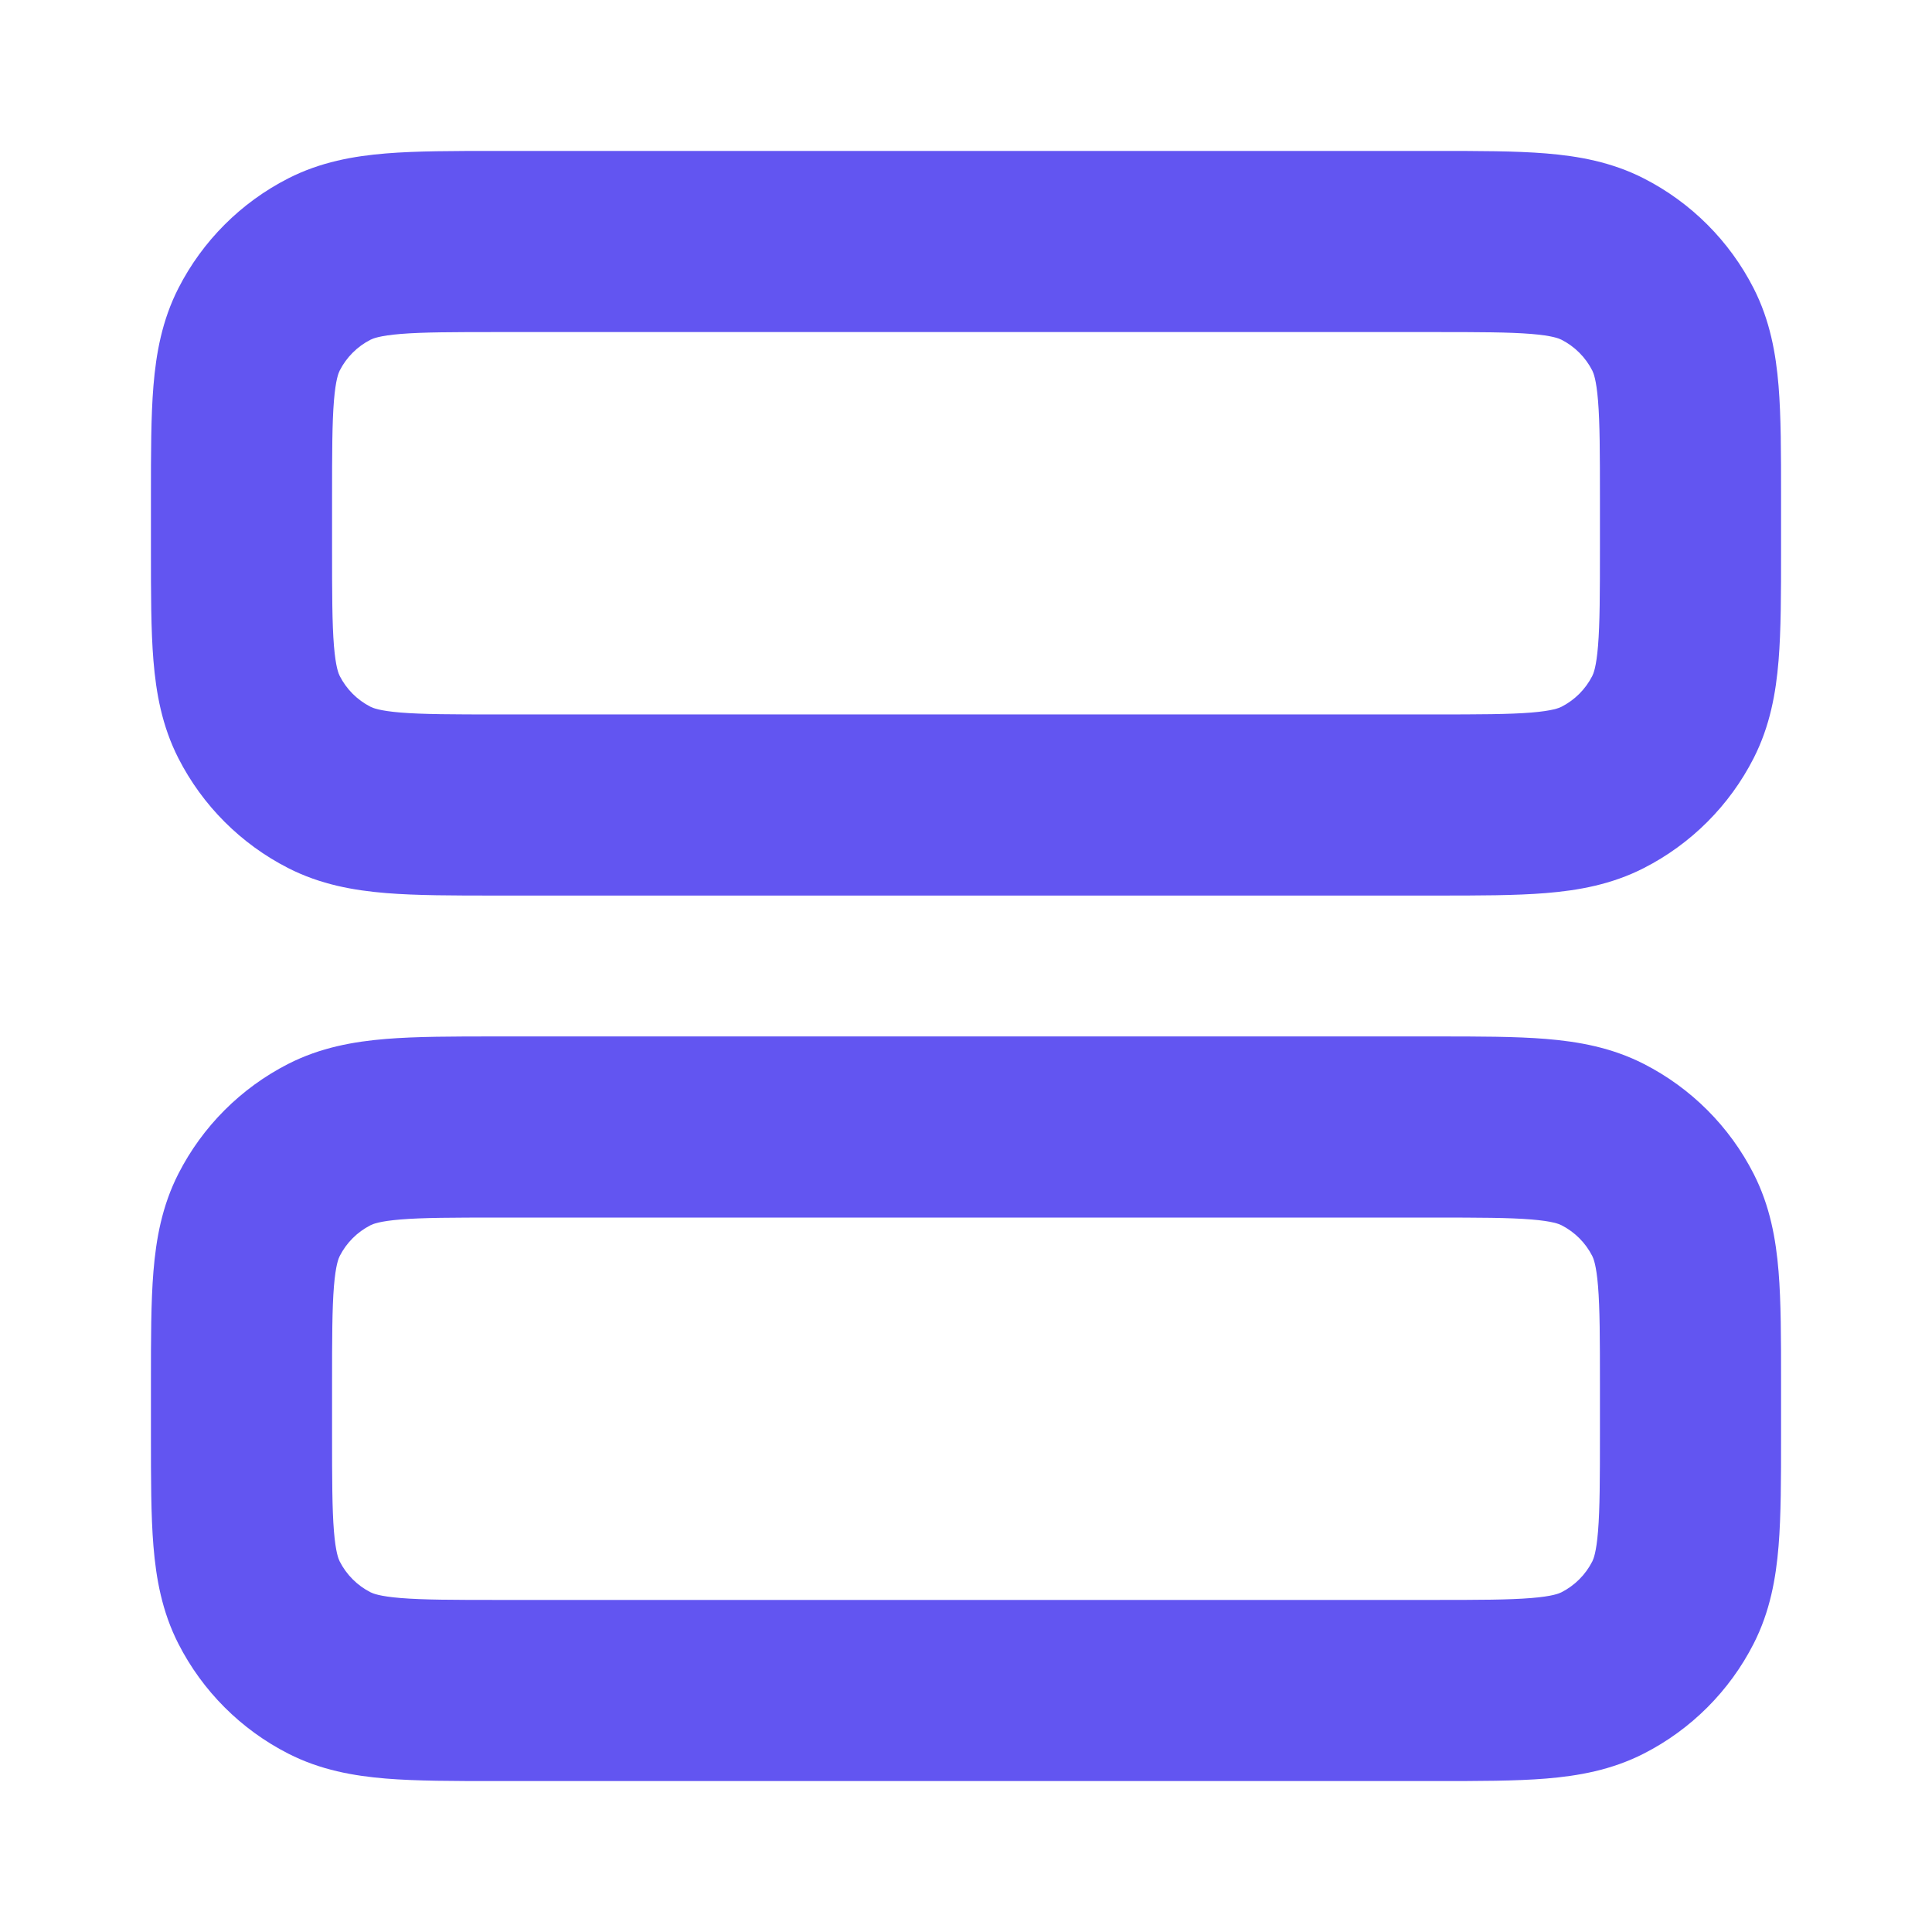 <?xml version="1.0" encoding="UTF-8"?> <svg xmlns="http://www.w3.org/2000/svg" width="72" height="72" viewBox="0 0 72 72" fill="none"><path fill-rule="evenodd" clip-rule="evenodd" d="M18.473 5.625C18.515 5.625 18.558 5.625 18.6 5.625L53.527 5.625C55.099 5.625 56.476 5.625 57.616 5.718C58.825 5.817 60.059 6.037 61.256 6.647C63.02 7.546 64.454 8.98 65.353 10.744C65.963 11.941 66.183 13.175 66.282 14.384C66.375 15.524 66.375 16.901 66.375 18.473V20.527C66.375 22.099 66.375 23.476 66.282 24.616C66.183 25.825 65.963 27.059 65.353 28.256C64.454 30.02 63.02 31.454 61.256 32.353C60.059 32.963 58.825 33.183 57.616 33.282C56.476 33.375 55.099 33.375 53.527 33.375H18.473C16.901 33.375 15.524 33.375 14.384 33.282C13.175 33.183 11.941 32.963 10.744 32.353C8.98 31.454 7.546 30.02 6.647 28.256C6.037 27.059 5.817 25.825 5.718 24.616C5.625 23.476 5.625 22.099 5.625 20.527L5.625 18.6C5.625 18.558 5.625 18.515 5.625 18.473C5.625 16.901 5.625 15.524 5.718 14.384C5.817 13.175 6.037 11.941 6.647 10.744C7.546 8.98 8.98 7.546 10.744 6.647C11.941 6.037 13.175 5.817 14.384 5.718C15.524 5.625 16.901 5.625 18.473 5.625ZM14.934 12.445C14.142 12.51 13.895 12.617 13.808 12.661C13.314 12.913 12.913 13.314 12.661 13.808C12.617 13.895 12.51 14.142 12.445 14.934C12.378 15.765 12.375 16.864 12.375 18.6V20.4C12.375 22.136 12.378 23.235 12.445 24.066C12.51 24.858 12.617 25.105 12.661 25.192C12.913 25.686 13.314 26.087 13.808 26.339C13.895 26.383 14.142 26.49 14.934 26.555C15.765 26.622 16.864 26.625 18.6 26.625L53.4 26.625C55.136 26.625 56.235 26.622 57.066 26.555C57.858 26.49 58.105 26.383 58.192 26.339C58.686 26.087 59.087 25.686 59.339 25.192C59.383 25.105 59.49 24.858 59.554 24.066C59.622 23.235 59.625 22.136 59.625 20.4V18.6C59.625 16.864 59.622 15.765 59.554 14.934C59.49 14.142 59.383 13.895 59.339 13.808C59.087 13.314 58.686 12.913 58.192 12.661C58.105 12.617 57.858 12.51 57.066 12.445C56.235 12.378 55.136 12.375 53.4 12.375L18.6 12.375C16.864 12.375 15.765 12.378 14.934 12.445ZM18.473 38.625L53.527 38.625C55.099 38.625 56.476 38.625 57.616 38.718C58.825 38.817 60.059 39.037 61.256 39.647C63.02 40.546 64.454 41.98 65.353 43.744C65.963 44.941 66.183 46.175 66.282 47.384C66.375 48.524 66.375 49.901 66.375 51.473V53.527C66.375 55.099 66.375 56.476 66.282 57.616C66.183 58.825 65.963 60.059 65.353 61.256C64.454 63.02 63.02 64.454 61.256 65.353C60.059 65.963 58.825 66.183 57.616 66.282C56.476 66.375 55.099 66.375 53.527 66.375H18.473C16.901 66.375 15.524 66.375 14.384 66.282C13.175 66.183 11.941 65.963 10.744 65.353C8.98 64.454 7.546 63.02 6.647 61.256C6.037 60.059 5.817 58.825 5.718 57.616C5.625 56.476 5.625 55.099 5.625 53.527V51.473C5.625 49.901 5.625 48.524 5.718 47.384C5.817 46.175 6.037 44.941 6.647 43.744C7.546 41.98 8.98 40.546 10.744 39.647C11.941 39.037 13.175 38.817 14.384 38.718C15.524 38.625 16.901 38.625 18.473 38.625ZM14.934 45.446C14.142 45.51 13.895 45.617 13.808 45.661C13.314 45.913 12.913 46.314 12.661 46.808C12.617 46.895 12.51 47.142 12.445 47.934C12.378 48.765 12.375 49.864 12.375 51.6V53.4C12.375 55.136 12.378 56.235 12.445 57.066C12.51 57.858 12.617 58.105 12.661 58.192C12.913 58.686 13.314 59.087 13.808 59.339C13.895 59.383 14.142 59.49 14.934 59.554C15.765 59.622 16.864 59.625 18.6 59.625H53.4C55.136 59.625 56.235 59.622 57.066 59.554C57.858 59.49 58.105 59.383 58.192 59.339C58.686 59.087 59.087 58.686 59.339 58.192C59.383 58.105 59.49 57.858 59.554 57.066C59.622 56.235 59.625 55.136 59.625 53.4V51.6C59.625 49.864 59.622 48.765 59.554 47.934C59.49 47.142 59.383 46.895 59.339 46.808C59.087 46.314 58.686 45.913 58.192 45.661C58.105 45.617 57.858 45.51 57.066 45.446C56.235 45.378 55.136 45.375 53.4 45.375L18.6 45.375C16.864 45.375 15.765 45.378 14.934 45.446Z" fill="#6255F1"></path></svg> 
